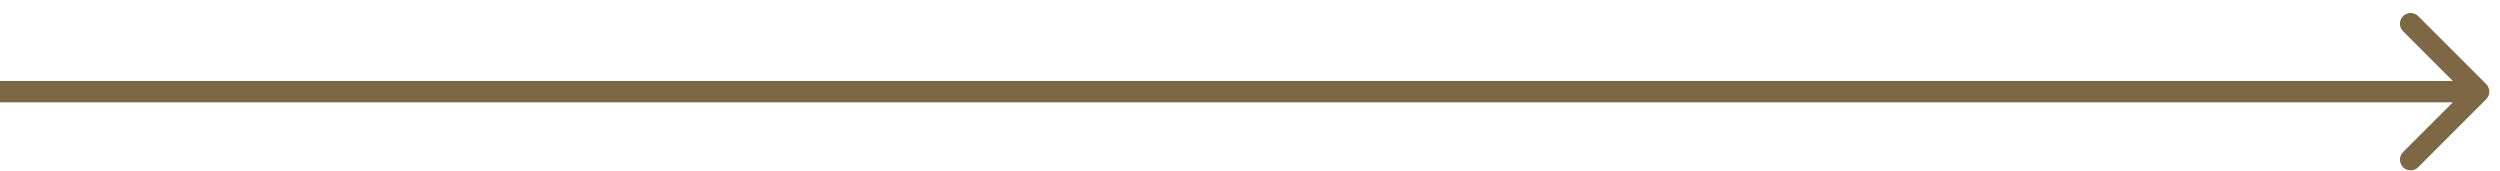 <?xml version="1.0" encoding="UTF-8"?> <svg xmlns="http://www.w3.org/2000/svg" width="117" height="8" viewBox="0 0 117 8" fill="none"> <path d="M116.354 4.644C116.549 4.448 116.549 4.132 116.354 3.937L113.172 0.755C112.976 0.559 112.66 0.559 112.464 0.755C112.269 0.95 112.269 1.266 112.464 1.462L115.293 4.29L112.464 7.118C112.269 7.314 112.269 7.63 112.464 7.826C112.66 8.021 112.976 8.021 113.172 7.826L116.354 4.644ZM-4.37114e-08 4.79L116 4.79L116 3.79L4.37114e-08 3.79L-4.37114e-08 4.79Z" fill="#7E6745"></path> </svg> 